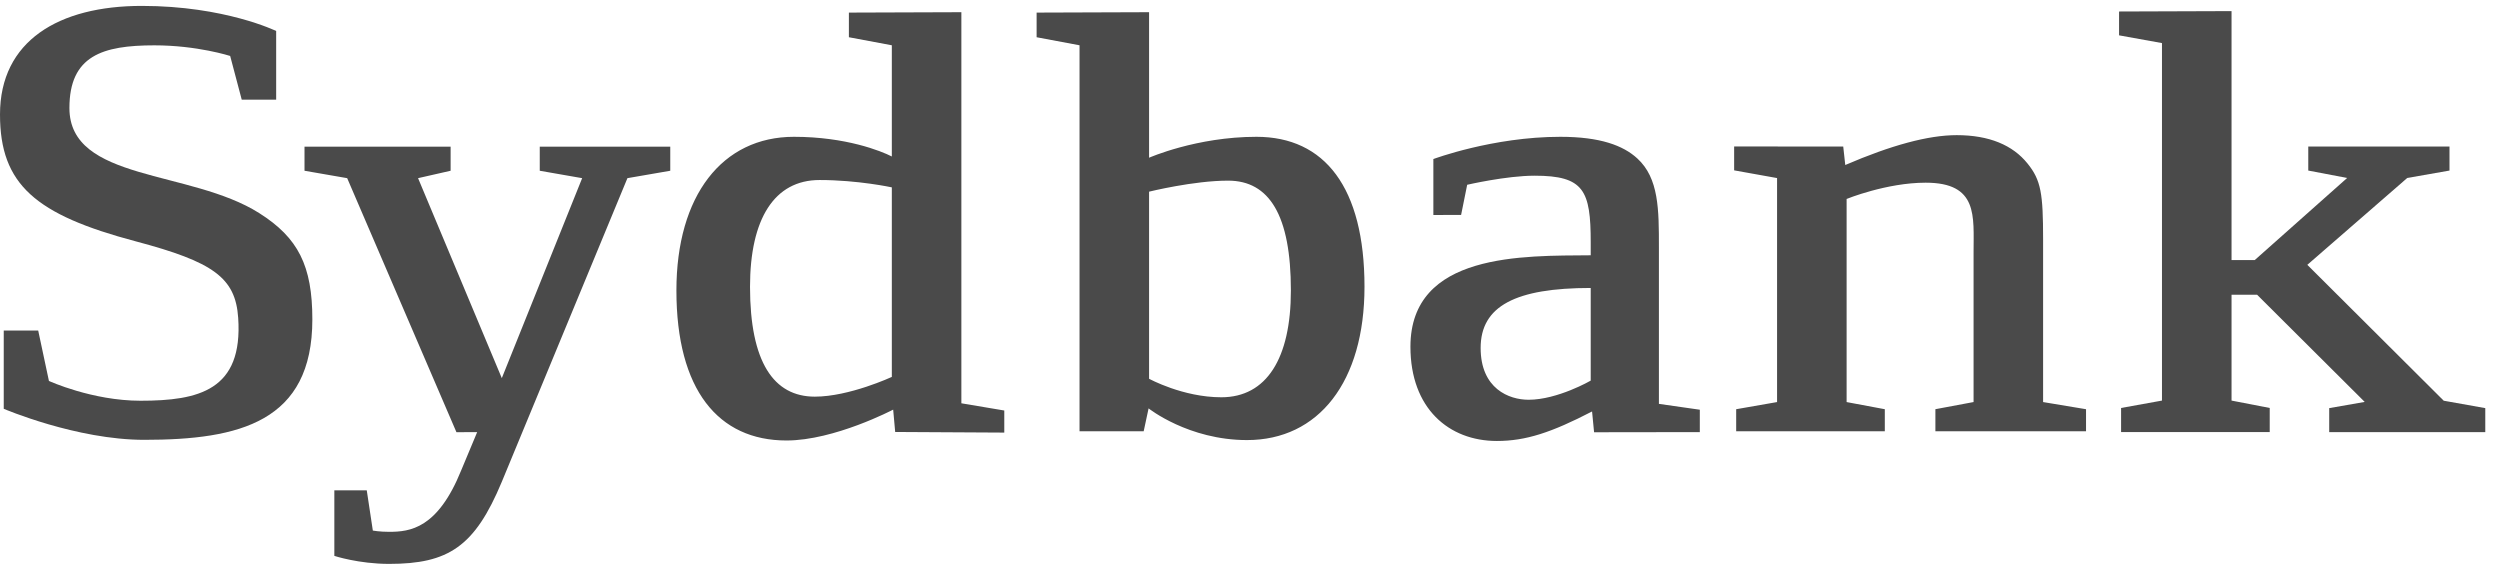 <svg width="133" height="30" viewBox="0 0 133 30" fill="none" xmlns="http://www.w3.org/2000/svg">
<g clip-path="url(#clip0_772_472)">
<path d="M13.79 11.337C10.116 9.012 3.693 9.662 3.693 5.748C3.693 2.965 5.448 2.412 8.215 2.412C10.497 2.412 12.245 2.977 12.245 2.977L12.86 5.301H14.692V1.649C14.692 1.649 11.963 0.314 7.544 0.314C3.124 0.314 0 2.174 0 6.091C0 9.824 1.895 11.426 7.223 12.84C11.348 13.935 12.527 14.77 12.672 16.911C12.933 20.765 10.575 21.319 7.475 21.319C4.902 21.319 2.603 20.266 2.603 20.266L2.032 17.583H0.199V21.748C0.199 21.748 4.062 23.399 7.673 23.399C12.751 23.399 16.617 22.439 16.617 16.992C16.617 14.141 15.867 12.65 13.79 11.337Z" fill="#4A4A4A"/>
<path d="M102.963 22.942V21.769L104.994 21.389V13.43C104.994 11.492 105.245 9.719 102.444 9.719C100.36 9.719 98.24 10.584 98.24 10.584V21.39L100.272 21.77V22.943H92.365V21.77L94.54 21.39V9.473L92.256 9.063V7.793L98.06 7.795L98.168 8.778C100.61 7.726 102.586 7.19 104.095 7.19C105.819 7.19 107.076 7.716 107.866 8.701C108.586 9.588 108.693 10.31 108.693 12.739V21.39L110.977 21.77V22.943H102.963V22.942ZM84.626 15.32C80.638 15.32 78.77 16.278 78.77 18.511C78.77 20.678 80.279 21.267 81.32 21.267C82.865 21.267 84.626 20.249 84.626 20.249V15.32ZM84.805 22.996L84.698 21.89C82.542 23.007 81.177 23.46 79.633 23.46C77.082 23.46 75.035 21.73 75.035 18.446C75.035 13.422 81.07 13.614 84.626 13.581V12.893C84.626 10.135 84.267 9.347 81.644 9.347C80.135 9.347 78.054 9.83 78.054 9.83L77.731 11.433L76.255 11.438V8.461C76.255 8.461 79.417 7.278 83.009 7.278C85.128 7.278 86.35 7.738 87.104 8.428C88.254 9.479 88.254 11.155 88.254 13.156V21.486L90.43 21.797V22.988L84.805 22.996ZM65.335 9.61C63.502 9.61 61.131 10.197 61.131 10.197V20.15C61.131 20.15 62.927 21.135 64.975 21.135C67.382 21.135 68.675 19.066 68.675 15.454C68.676 11.448 67.526 9.61 65.335 9.61ZM66.341 23.412C63.221 23.412 61.105 21.726 61.105 21.726L60.844 22.943H57.431V2.409L55.148 1.981V0.67L61.131 0.649V8.391C61.131 8.391 63.653 7.278 66.843 7.278C70.471 7.278 72.591 9.97 72.591 15.257C72.591 20.314 70.149 23.412 66.341 23.412ZM47.445 9.968C47.445 9.968 45.649 9.577 43.601 9.577C41.194 9.577 39.901 11.646 39.901 15.257C39.901 19.264 41.158 21.102 43.349 21.102C45.182 21.102 47.445 20.052 47.445 20.052V9.968ZM47.624 22.981L47.517 21.792C47.517 21.792 44.391 23.434 41.841 23.434C38.211 23.434 35.985 20.742 35.985 15.454C35.985 10.397 38.428 7.278 42.236 7.278C44.992 7.278 46.87 8.031 47.445 8.325V2.409L45.161 1.981V0.67L51.145 0.649V21.455L53.428 21.839V23.014L47.624 22.981ZM33.379 9.478L26.696 25.632C25.259 29.082 23.858 29.999 20.697 29.999C19.081 29.999 17.787 29.573 17.787 29.573V26.087H19.512L19.835 28.227C19.835 28.227 20.194 28.293 20.697 28.293C21.811 28.293 23.284 28.129 24.541 25.01L25.385 22.99L24.282 22.992L18.47 9.478L16.2 9.084V7.803H23.973V9.084L22.241 9.478L26.696 20.117L30.971 9.478L28.715 9.084V7.803H35.658V9.084L33.379 9.478Z" fill="#4A4A4A"/>
<path d="M130.006 21.318L122.749 14.089L128.066 9.468L130.313 9.074V7.794H122.8V9.074L124.868 9.468L119.953 13.835H118.718V0.591L112.734 0.612V1.88L115.017 2.292V21.311L112.842 21.704V22.985H120.749V21.704L118.718 21.311V15.679H120.076L125.802 21.382L123.914 21.712V22.991H132.217V21.712L130.006 21.318Z" fill="#4A4A4A"/>
</g>
<defs>
<clipPath id="clip0_772_472">
<rect width="132.273" height="30" fill="white"/>
</clipPath>
</defs>
</svg>
